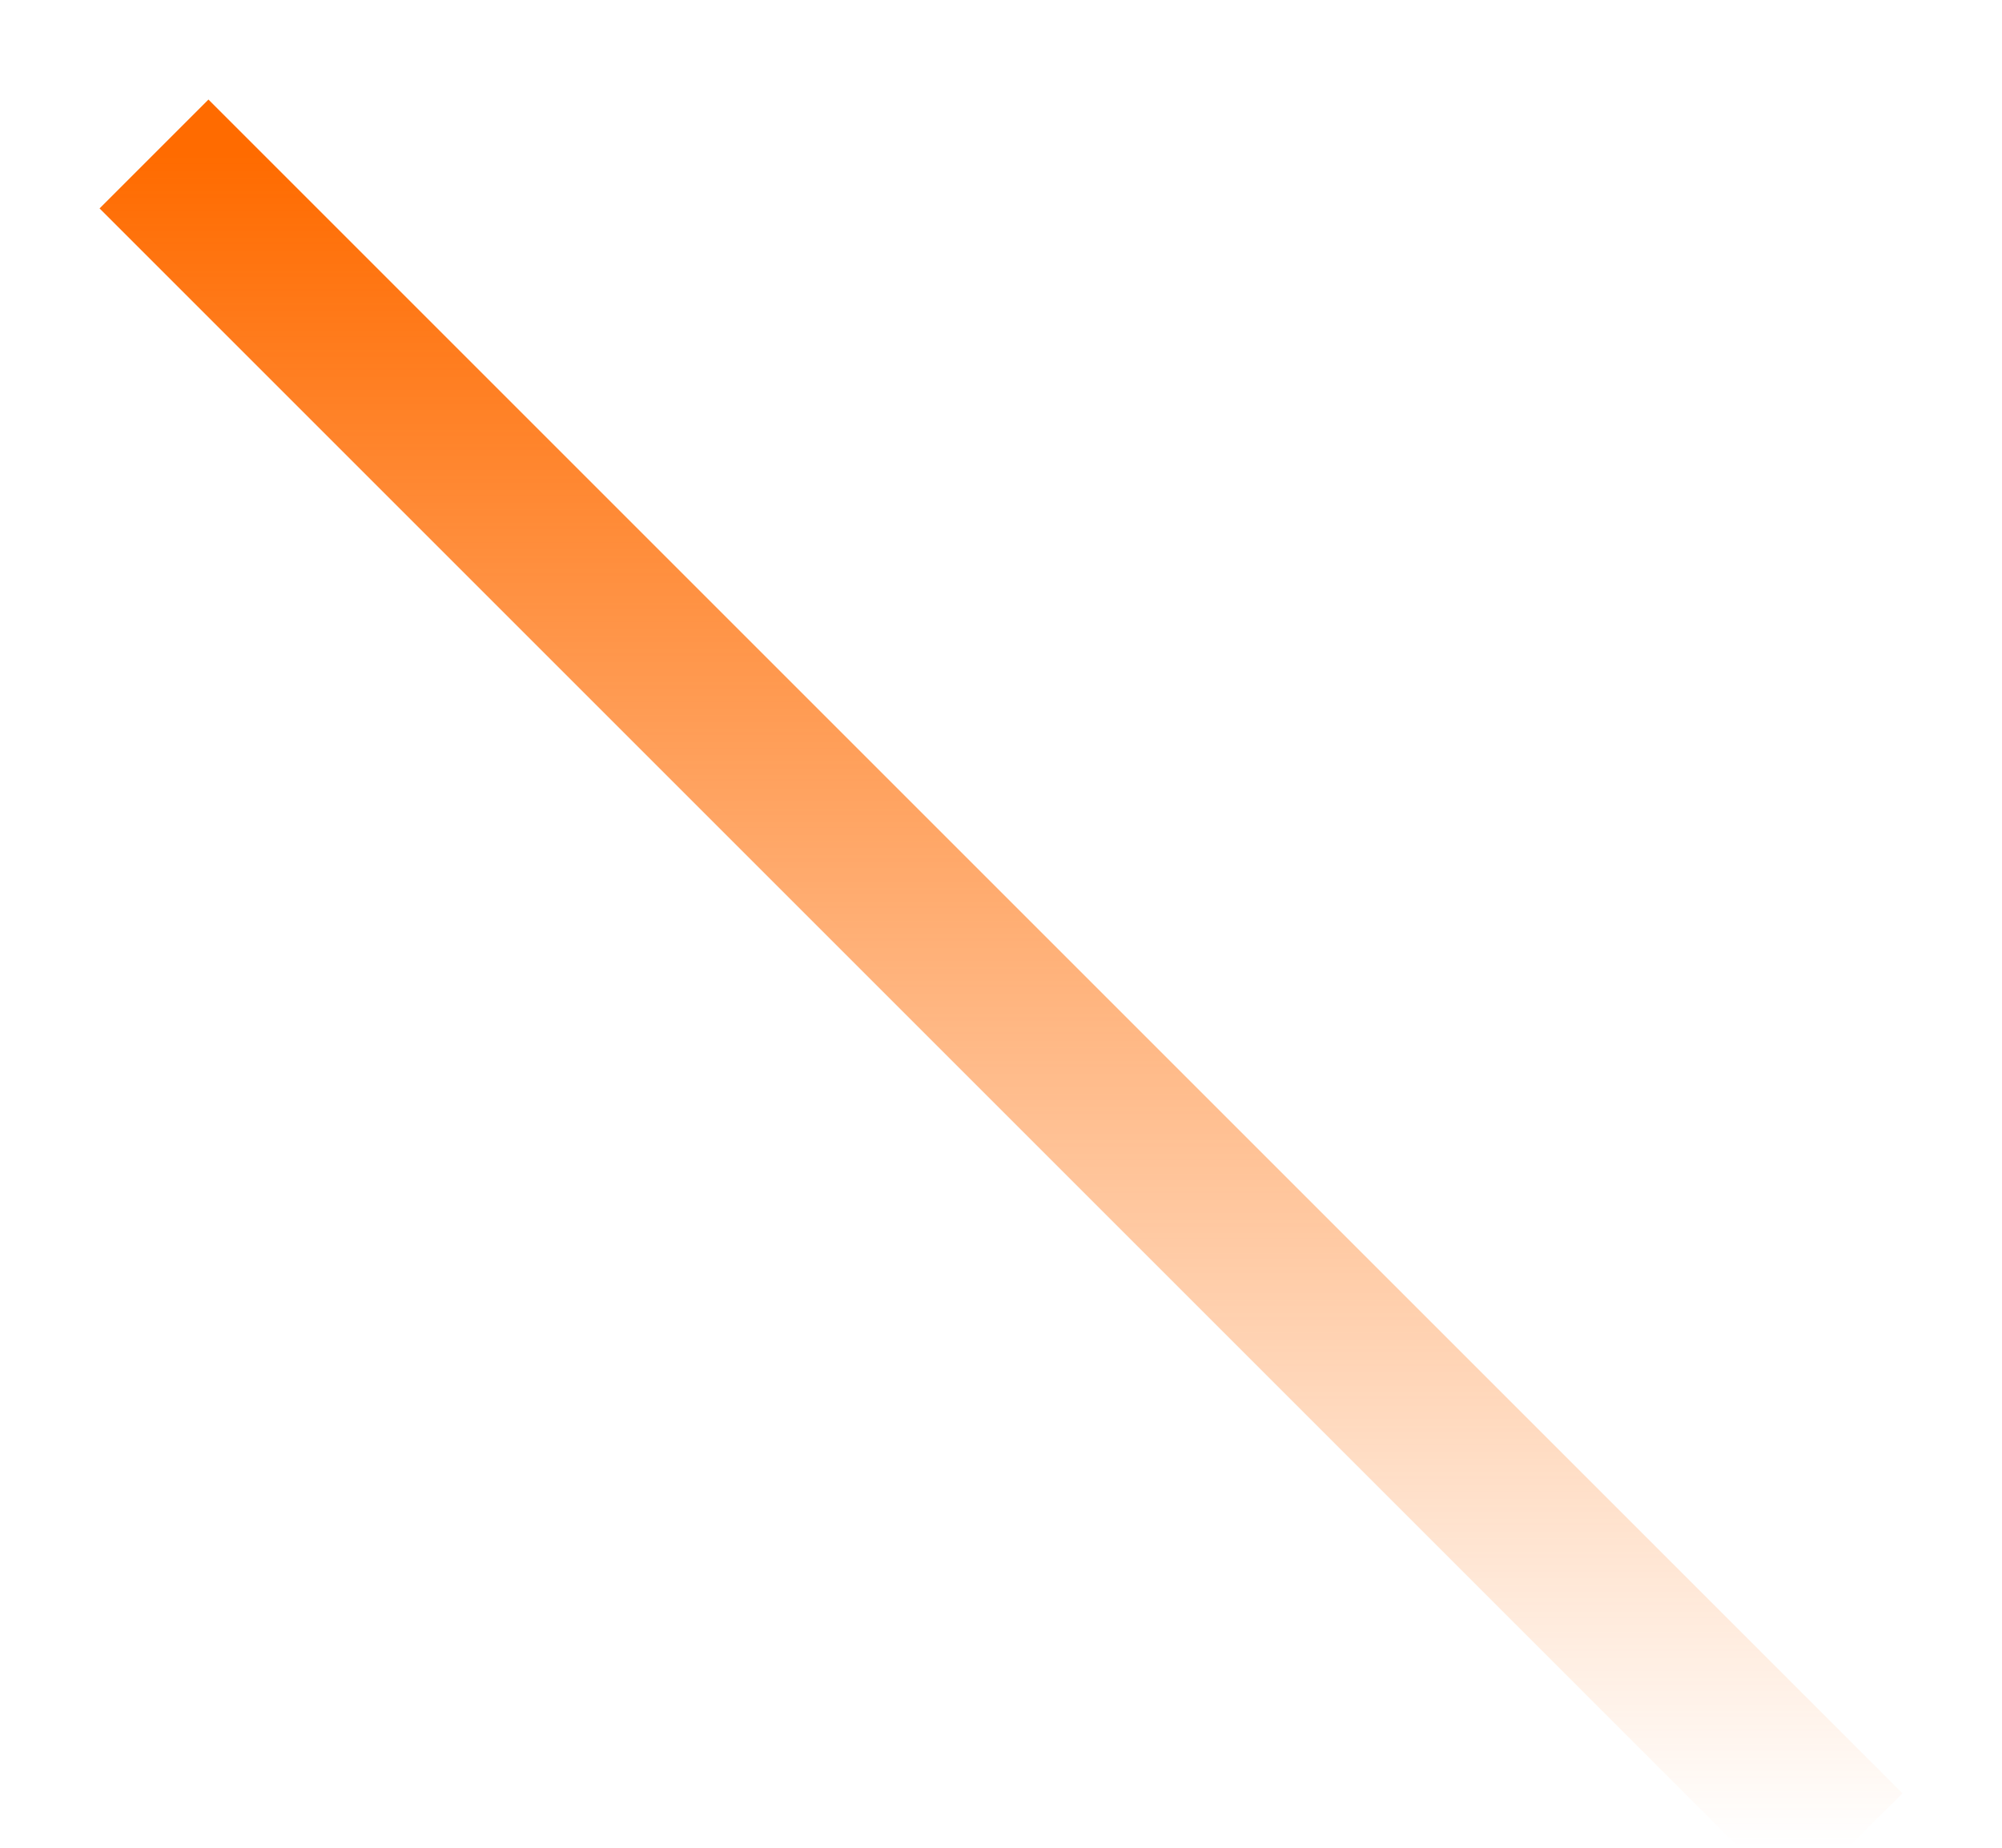 <svg xmlns="http://www.w3.org/2000/svg" width="13" height="12" viewBox="0 0 13 12"><defs><linearGradient id="a" x1="50%" x2="50%" y1="100%" y2="0%"><stop offset="0%" stop-color="#FF6B00" stop-opacity="0"/><stop offset="100%" stop-color="#FF6B00"/></linearGradient></defs><path d="M11 0L0 11" transform="matrix(-1 0 0 1 12 1)" stroke="url(#a)" fill="none"/></svg>
